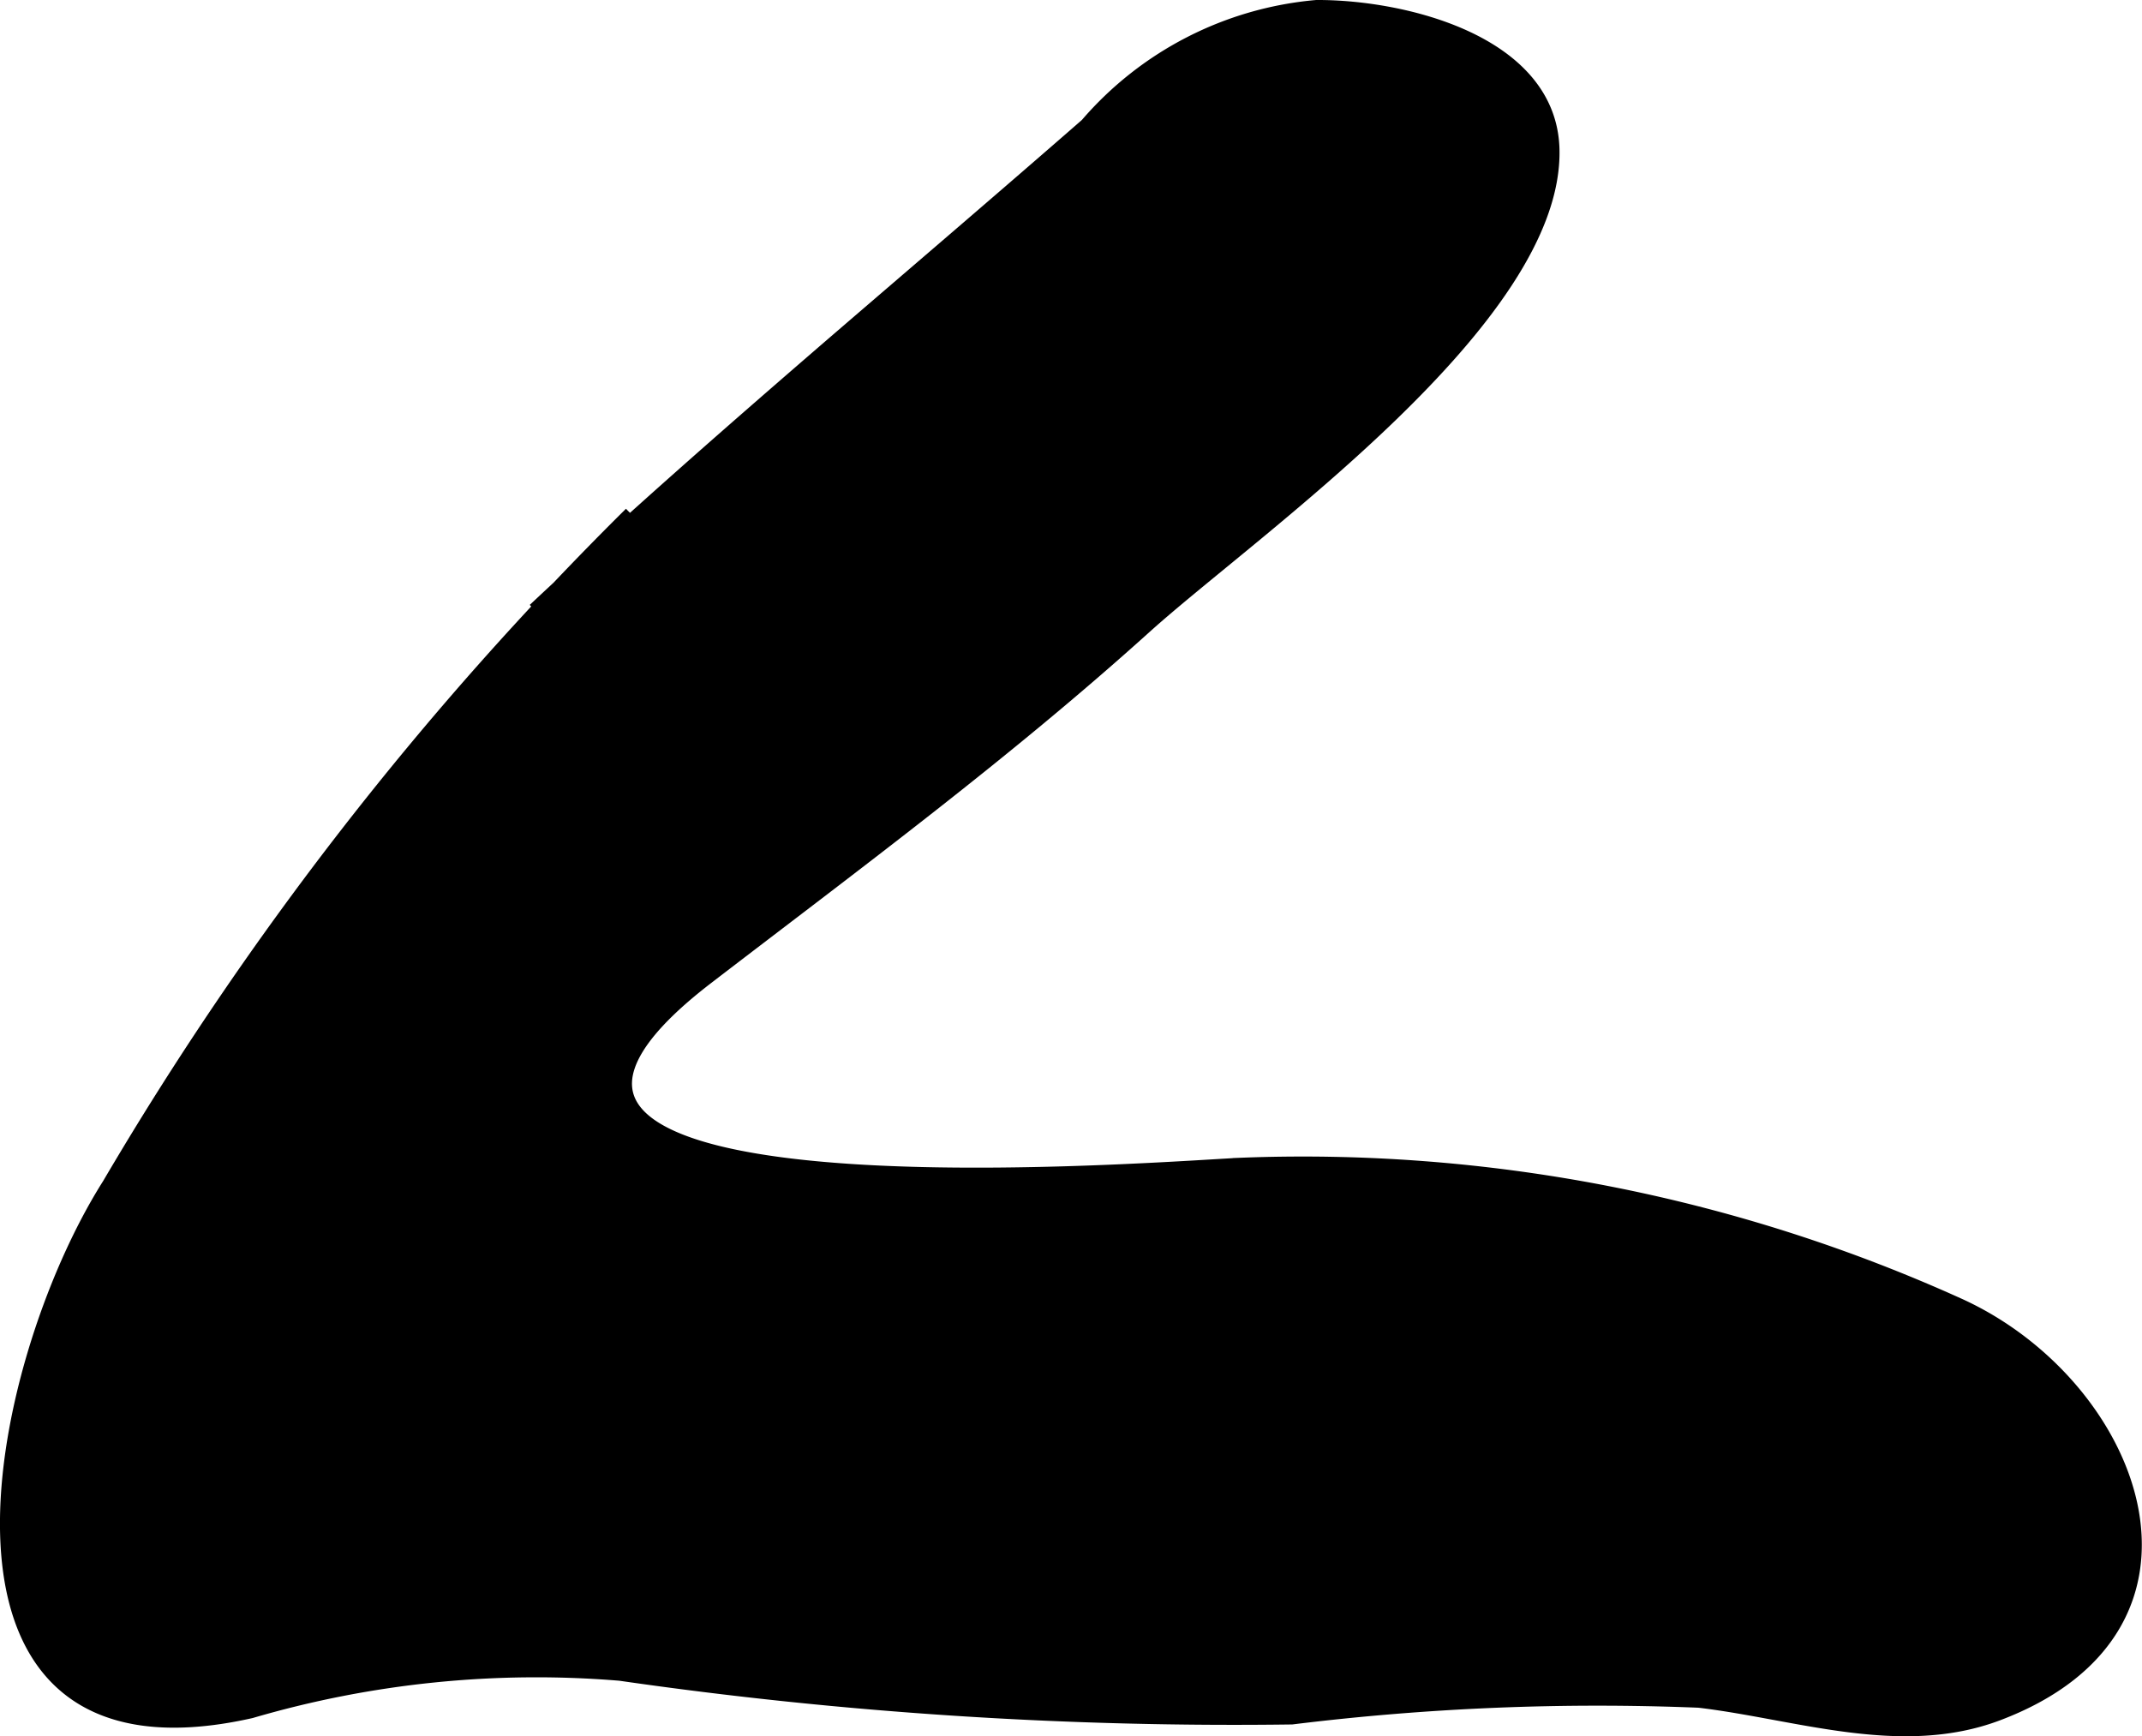 <?xml version="1.0" encoding="UTF-8"?>
<svg xmlns="http://www.w3.org/2000/svg"
     version="1.1"
     width="8.268mm"
     height="6.701mm"
     viewBox="0 0 23.436 18.996">
   <defs>
      <style type="text/css"><![CDATA[
      .a {
        stroke: #000;
        stroke-miterlimit: 10;
        stroke-width: 0.15px;
      }
    ]]></style>
   </defs>
   <path class="a"
         d="M5.847,6.673c1.078-1.011,2.164-1.96,3.285-2.928.92-.792,1.844-1.581,2.758-2.379A3.744,3.744,0,0,1,14.404.075c.959-.004,2.554.387,2.584,1.558.046,1.855-3.268,4.154-4.454,5.22-1.536,1.386-3.157,2.583-4.791,3.837-3.599,2.756,4.633,2.115,5.818,2.053a17.408,17.408,0,0,1,7.86,1.53c1.929.867,2.979,3.522.432,4.481-1.058.397-2.196-.018-3.263-.144a27.392,27.392,0,0,0-4.456.183,47.003,47.003,0,0,1-7.35-.478,11.11,11.11,0,0,0-4.039.41c-3.777.851-2.811-3.779-1.554-5.763a35.938,35.938,0,0,1,5.71-7.342"/>
</svg>
